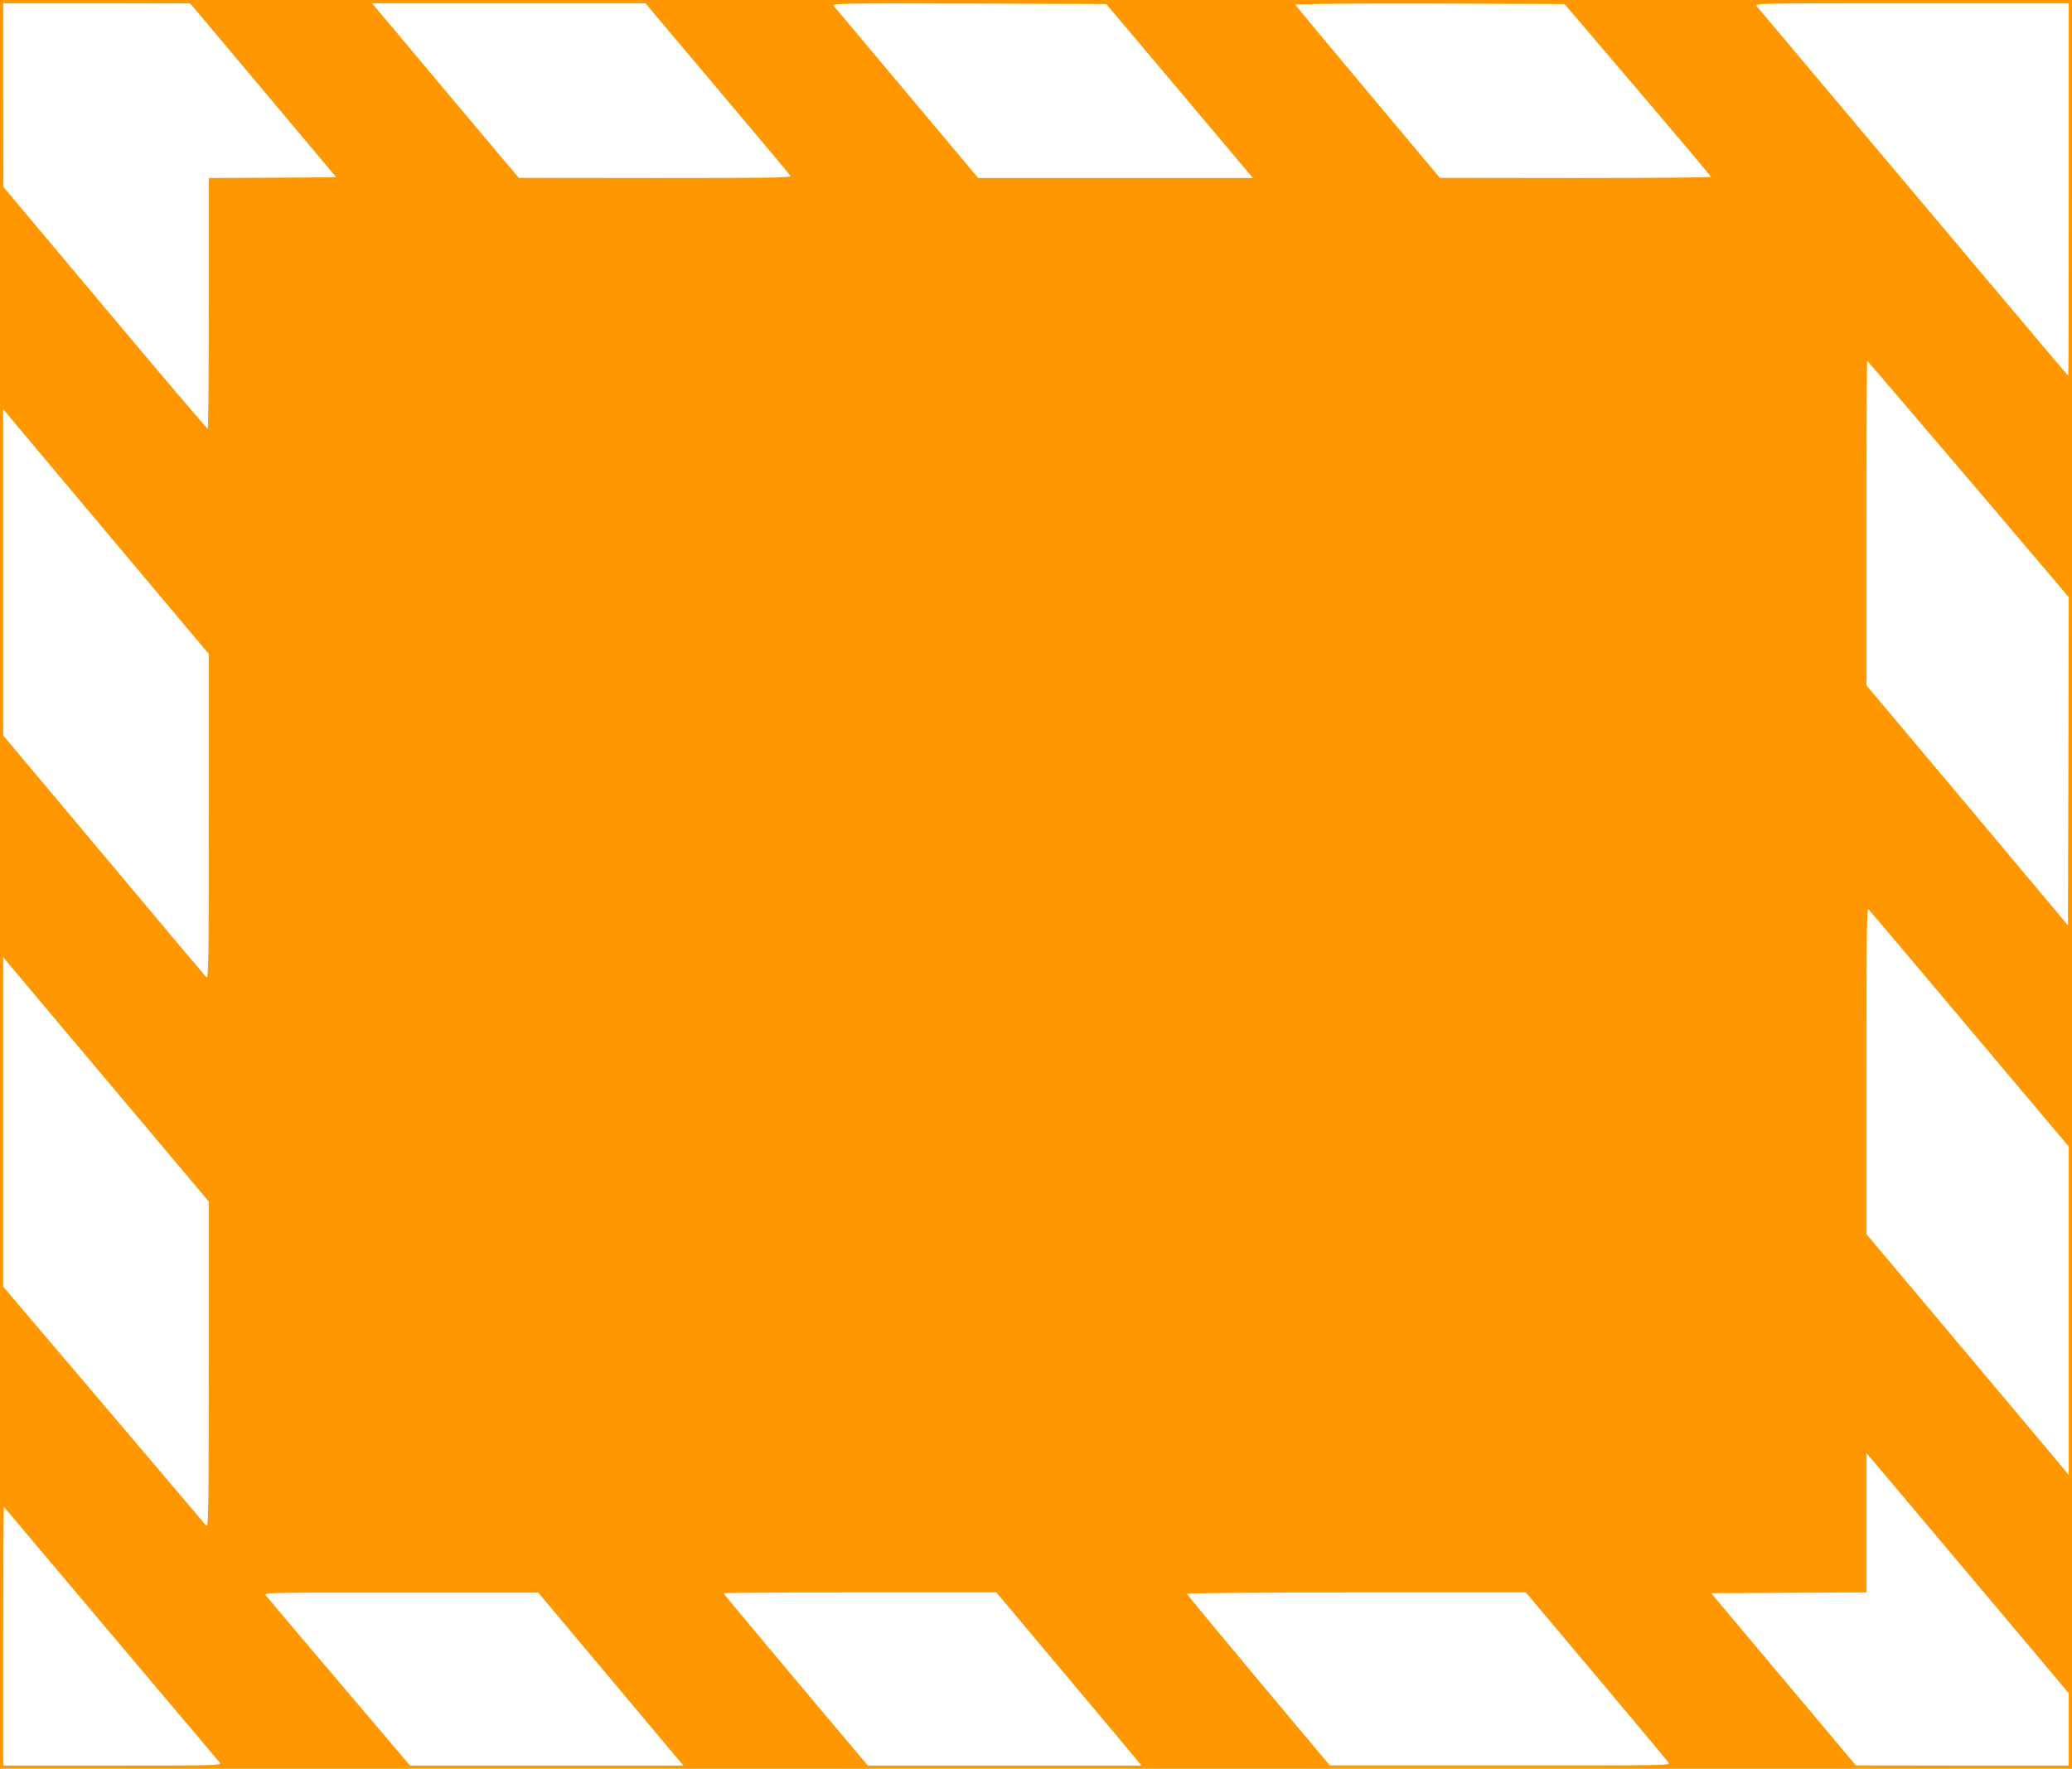 <?xml version="1.0" standalone="no"?>
<!DOCTYPE svg PUBLIC "-//W3C//DTD SVG 20010904//EN"
 "http://www.w3.org/TR/2001/REC-SVG-20010904/DTD/svg10.dtd">
<svg version="1.0" xmlns="http://www.w3.org/2000/svg"
 width="1280pt" height="1093pt" viewBox="0 0 1280 1093"
 preserveAspectRatio="xMidYMid meet">
<g transform="translate(0,1093) scale(0.1,-0.1)"
fill="#ff9800" stroke="none">
<path d="M0 5465 l0 -5465 6400 0 6400 0 0 5465 0 5465 -6400 0 -6400 0 0
-5465z m1626 4907 l451 -537 -394 -3 -393 -2 0 -775 c0 -426 -3 -775 -7 -774
-5 0 -290 336 -635 747 l-627 747 -1 568 0 567 578 0 577 -1 451 -537z m2805
11 c244 -289 448 -532 452 -540 7 -11 -132 -13 -835 -13 l-843 1 -400 475
c-220 262 -424 505 -453 540 l-54 64 845 0 844 0 444 -527z m2856 -15 l453
-538 -848 0 -849 0 -94 112 c-52 62 -249 297 -439 523 -190 226 -351 419 -359
428 -13 16 37 17 835 15 l848 -3 453 -537z m2830 7 c248 -291 452 -533 452
-537 1 -5 -376 -8 -836 -8 l-838 1 -445 531 c-245 292 -447 535 -448 539 -2 5
364 8 830 7 l833 -3 452 -530z m2663 -615 c0 -632 -1 -1150 -3 -1150 -2 0 -35
37 -73 83 -170 200 -1840 2184 -1853 2200 -13 16 34 17 958 17 l971 0 0 -1150z
m-620 -1790 l620 -730 -2 -1014 -3 -1014 -622 742 -623 741 0 1003 c0 551 2
1002 5 1002 2 0 283 -329 625 -730z m-11188 -703 l318 -378 0 -1007 c0 -868
-2 -1004 -14 -992 -8 8 -294 348 -635 755 l-621 740 0 1008 0 1008 317 -378
c175 -208 460 -548 635 -756z m11197 -2697 l611 -725 0 -1015 0 -1015 -32 40
c-18 22 -300 357 -625 744 l-593 705 0 1010 c0 880 2 1008 14 996 8 -8 290
-341 625 -740z m-11485 -345 l606 -720 0 -1010 c-1 -956 -2 -1009 -18 -990 -9
11 -295 348 -634 747 l-618 727 0 1018 0 1018 29 -35 c16 -19 301 -359 635
-755z m11550 -3109 l546 -649 0 -224 0 -223 -657 0 -658 1 -447 532 -447 532
479 3 480 2 0 431 0 430 79 -93 c43 -51 324 -385 625 -742z m-11549 -281 c362
-429 665 -788 673 -797 14 -17 -18 -18 -661 -18 l-677 0 0 802 c0 441 2 799 4
797 1 -2 299 -355 661 -784z m3035 -217 c217 -258 419 -499 448 -534 l54 -64
-845 0 -844 0 -439 517 c-241 284 -445 525 -452 535 -13 17 14 18 835 17 l848
0 395 -471z m2860 -34 c234 -278 435 -519 448 -535 l23 -29 -845 0 -845 0
-154 183 c-538 639 -737 878 -737 882 0 3 379 5 843 5 l842 0 425 -506z m3281
-11 c239 -284 440 -525 447 -535 13 -17 -21 -18 -1040 -17 l-1053 0 -440 525
c-242 289 -441 530 -443 535 -2 5 406 9 1045 9 l1049 0 435 -517z"/>
</g>
</svg>
